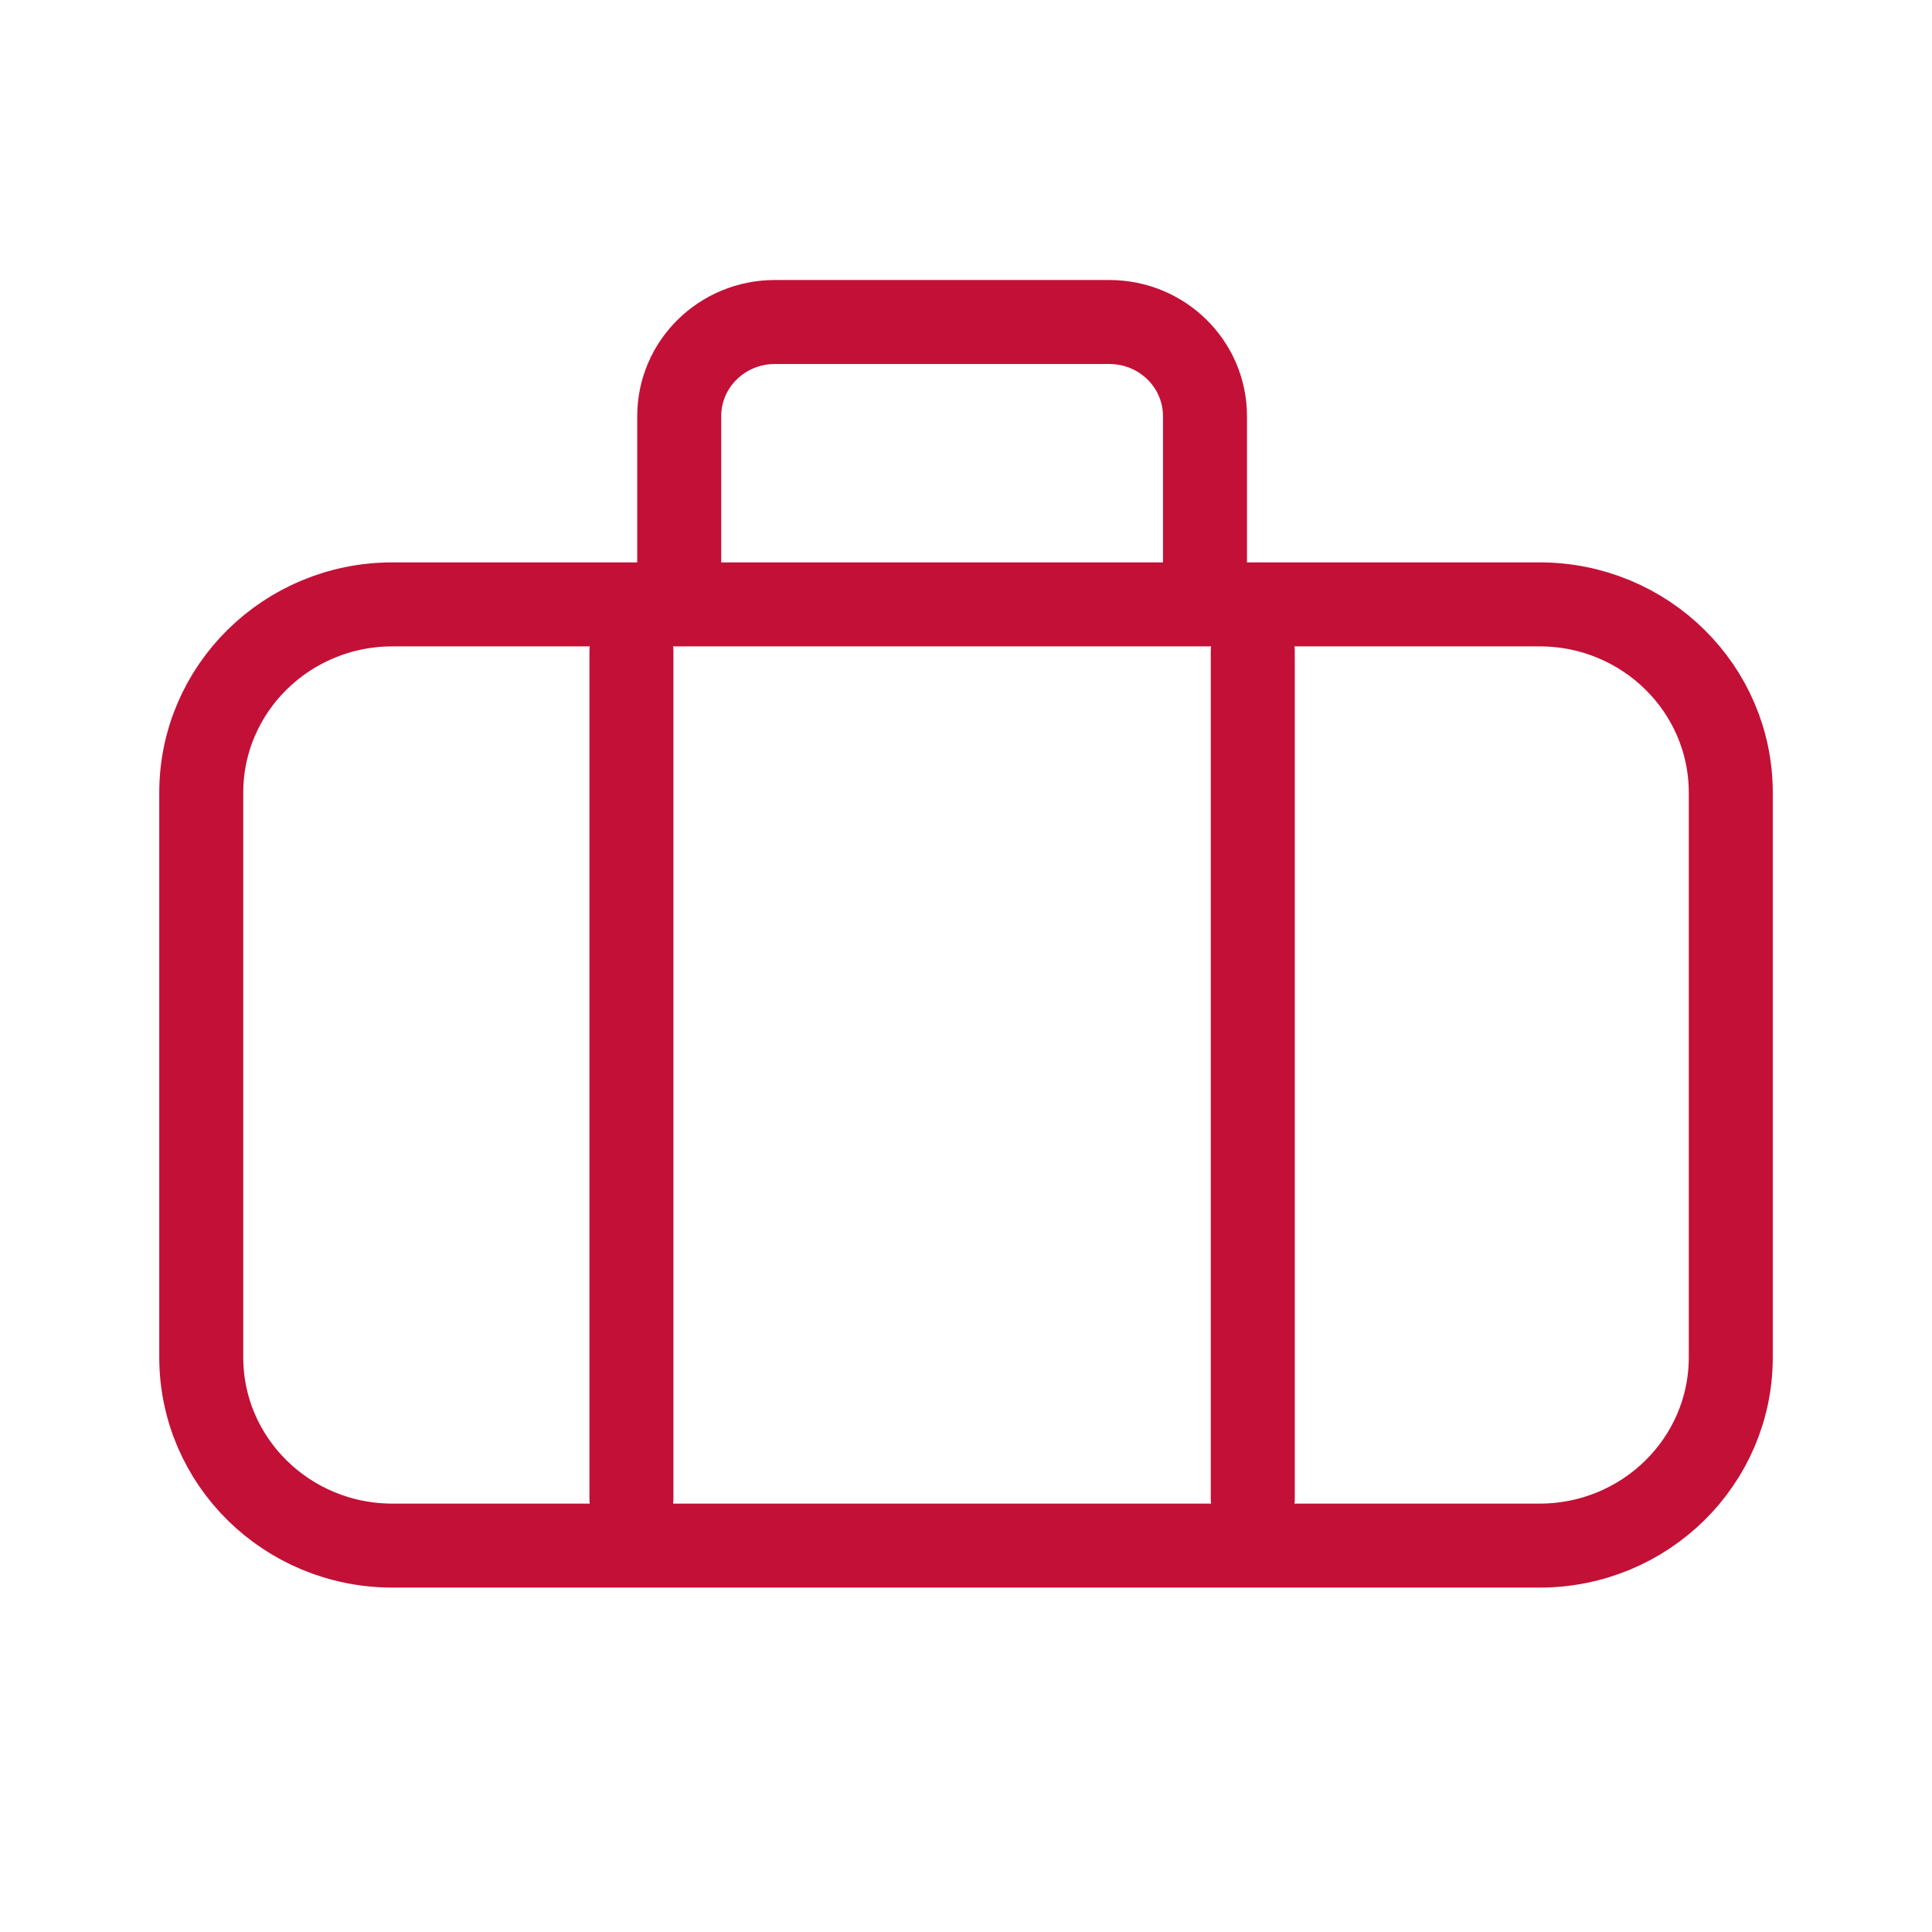 <svg width="46" height="46" viewBox="0 0 46 46" fill="none" xmlns="http://www.w3.org/2000/svg">
<path d="M15.034 35.68V15.511M29.828 35.68V15.511M16.172 14.39V9.908C16.172 8.67 17.191 7.667 18.448 7.667H26.414C27.671 7.667 28.69 8.67 28.69 9.908V14.39M9.344 36.8H36.657C39.171 36.8 41.209 34.794 41.209 32.318V18.872C41.209 16.397 39.171 14.39 36.657 14.39H9.344C6.83 14.39 4.792 16.397 4.792 18.872V32.318C4.792 34.794 6.83 36.8 9.344 36.8Z" stroke="#C31037" stroke-width="2" stroke-linecap="round"/>
</svg>
